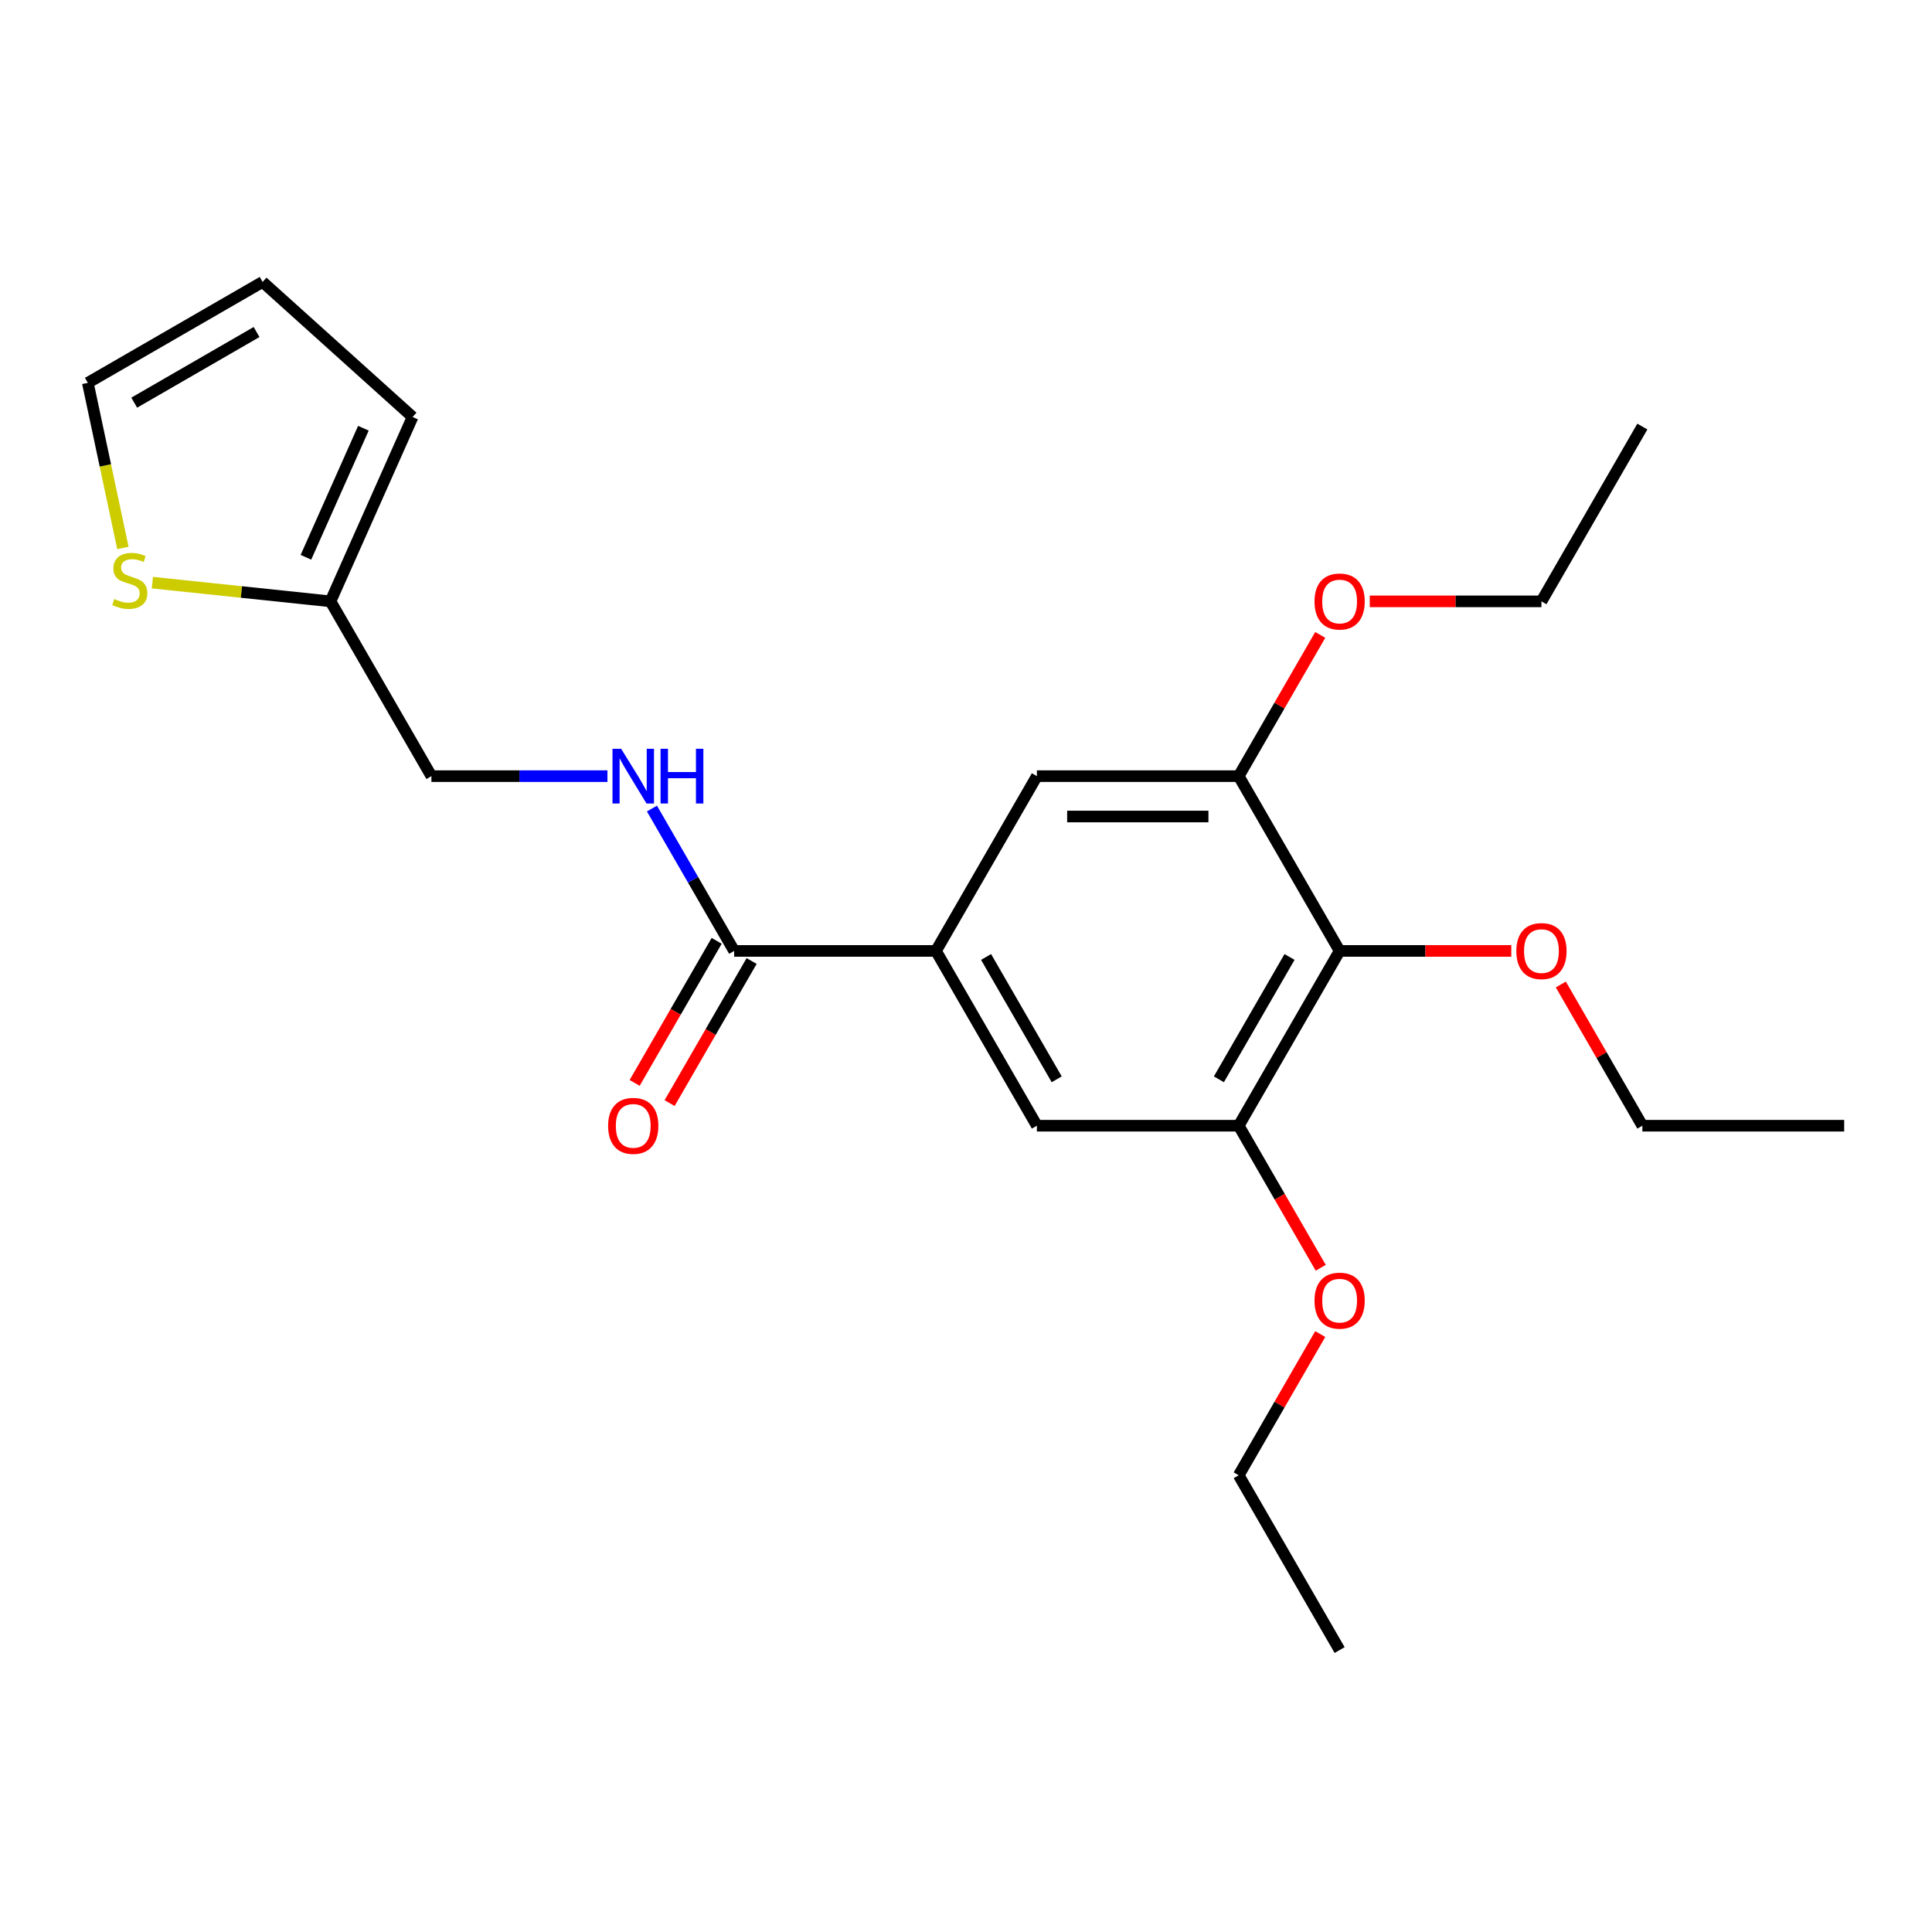 <?xml version='1.0' encoding='iso-8859-1'?>
<svg version='1.1' baseProfile='full'
              xmlns='http://www.w3.org/2000/svg'
                      xmlns:rdkit='http://www.rdkit.org/xml'
                      xmlns:xlink='http://www.w3.org/1999/xlink'
                  xml:space='preserve'
width='1000px' height='1000px' viewBox='0 0 1000 1000'>
<!-- END OF HEADER -->
<rect style='opacity:1.0;fill:#FFFFFF;stroke:none' width='1000' height='1000' x='0' y='0'> </rect>
<path class='bond-2' d='M 693.385,492.198 L 641.153,582.666' style='fill:none;fill-rule:evenodd;stroke:#000000;stroke-width:6px;stroke-linecap:butt;stroke-linejoin:miter;stroke-opacity:1' />
<path class='bond-2' d='M 667.457,495.322 L 630.895,558.65' style='fill:none;fill-rule:evenodd;stroke:#000000;stroke-width:6px;stroke-linecap:butt;stroke-linejoin:miter;stroke-opacity:1' />
<path class='bond-3' d='M 693.385,492.198 L 641.153,401.729' style='fill:none;fill-rule:evenodd;stroke:#000000;stroke-width:6px;stroke-linecap:butt;stroke-linejoin:miter;stroke-opacity:1' />
<path class='bond-14' d='M 693.385,492.198 L 737.812,492.198' style='fill:none;fill-rule:evenodd;stroke:#000000;stroke-width:6px;stroke-linecap:butt;stroke-linejoin:miter;stroke-opacity:1' />
<path class='bond-14' d='M 737.812,492.198 L 782.238,492.198' style='fill:none;fill-rule:evenodd;stroke:#FF0000;stroke-width:6px;stroke-linecap:butt;stroke-linejoin:miter;stroke-opacity:1' />
<path class='bond-0' d='M 484.458,492.198 L 536.69,582.666' style='fill:none;fill-rule:evenodd;stroke:#000000;stroke-width:6px;stroke-linecap:butt;stroke-linejoin:miter;stroke-opacity:1' />
<path class='bond-0' d='M 510.386,495.322 L 546.948,558.65' style='fill:none;fill-rule:evenodd;stroke:#000000;stroke-width:6px;stroke-linecap:butt;stroke-linejoin:miter;stroke-opacity:1' />
<path class='bond-1' d='M 484.458,492.198 L 379.994,492.198' style='fill:none;fill-rule:evenodd;stroke:#000000;stroke-width:6px;stroke-linecap:butt;stroke-linejoin:miter;stroke-opacity:1' />
<path class='bond-23' d='M 484.458,492.198 L 536.69,401.729' style='fill:none;fill-rule:evenodd;stroke:#000000;stroke-width:6px;stroke-linecap:butt;stroke-linejoin:miter;stroke-opacity:1' />
<path class='bond-6' d='M 379.994,492.198 L 358.719,455.349' style='fill:none;fill-rule:evenodd;stroke:#000000;stroke-width:6px;stroke-linecap:butt;stroke-linejoin:miter;stroke-opacity:1' />
<path class='bond-6' d='M 358.719,455.349 L 337.445,418.501' style='fill:none;fill-rule:evenodd;stroke:#0000FF;stroke-width:6px;stroke-linecap:butt;stroke-linejoin:miter;stroke-opacity:1' />
<path class='bond-10' d='M 370.947,486.975 L 349.718,523.743' style='fill:none;fill-rule:evenodd;stroke:#000000;stroke-width:6px;stroke-linecap:butt;stroke-linejoin:miter;stroke-opacity:1' />
<path class='bond-10' d='M 349.718,523.743 L 328.49,560.512' style='fill:none;fill-rule:evenodd;stroke:#FF0000;stroke-width:6px;stroke-linecap:butt;stroke-linejoin:miter;stroke-opacity:1' />
<path class='bond-10' d='M 389.04,497.421 L 367.812,534.189' style='fill:none;fill-rule:evenodd;stroke:#000000;stroke-width:6px;stroke-linecap:butt;stroke-linejoin:miter;stroke-opacity:1' />
<path class='bond-10' d='M 367.812,534.189 L 346.584,570.958' style='fill:none;fill-rule:evenodd;stroke:#FF0000;stroke-width:6px;stroke-linecap:butt;stroke-linejoin:miter;stroke-opacity:1' />
<path class='bond-5' d='M 641.153,582.666 L 536.69,582.666' style='fill:none;fill-rule:evenodd;stroke:#000000;stroke-width:6px;stroke-linecap:butt;stroke-linejoin:miter;stroke-opacity:1' />
<path class='bond-16' d='M 641.153,582.666 L 662.382,619.435' style='fill:none;fill-rule:evenodd;stroke:#000000;stroke-width:6px;stroke-linecap:butt;stroke-linejoin:miter;stroke-opacity:1' />
<path class='bond-16' d='M 662.382,619.435 L 683.61,656.203' style='fill:none;fill-rule:evenodd;stroke:#FF0000;stroke-width:6px;stroke-linecap:butt;stroke-linejoin:miter;stroke-opacity:1' />
<path class='bond-4' d='M 641.153,401.729 L 536.69,401.729' style='fill:none;fill-rule:evenodd;stroke:#000000;stroke-width:6px;stroke-linecap:butt;stroke-linejoin:miter;stroke-opacity:1' />
<path class='bond-4' d='M 625.484,422.622 L 552.359,422.622' style='fill:none;fill-rule:evenodd;stroke:#000000;stroke-width:6px;stroke-linecap:butt;stroke-linejoin:miter;stroke-opacity:1' />
<path class='bond-15' d='M 641.153,401.729 L 662.255,365.181' style='fill:none;fill-rule:evenodd;stroke:#000000;stroke-width:6px;stroke-linecap:butt;stroke-linejoin:miter;stroke-opacity:1' />
<path class='bond-15' d='M 662.255,365.181 L 683.356,328.633' style='fill:none;fill-rule:evenodd;stroke:#FF0000;stroke-width:6px;stroke-linecap:butt;stroke-linejoin:miter;stroke-opacity:1' />
<path class='bond-13' d='M 314.41,401.729 L 268.854,401.729' style='fill:none;fill-rule:evenodd;stroke:#0000FF;stroke-width:6px;stroke-linecap:butt;stroke-linejoin:miter;stroke-opacity:1' />
<path class='bond-13' d='M 268.854,401.729 L 223.298,401.729' style='fill:none;fill-rule:evenodd;stroke:#000000;stroke-width:6px;stroke-linecap:butt;stroke-linejoin:miter;stroke-opacity:1' />
<path class='bond-7' d='M 78.865,301.57 L 124.965,306.416' style='fill:none;fill-rule:evenodd;stroke:#CCCC00;stroke-width:6px;stroke-linecap:butt;stroke-linejoin:miter;stroke-opacity:1' />
<path class='bond-7' d='M 124.965,306.416 L 171.066,311.261' style='fill:none;fill-rule:evenodd;stroke:#000000;stroke-width:6px;stroke-linecap:butt;stroke-linejoin:miter;stroke-opacity:1' />
<path class='bond-9' d='M 63.617,283.61 L 54.536,240.885' style='fill:none;fill-rule:evenodd;stroke:#CCCC00;stroke-width:6px;stroke-linecap:butt;stroke-linejoin:miter;stroke-opacity:1' />
<path class='bond-9' d='M 54.536,240.885 L 45.455,198.16' style='fill:none;fill-rule:evenodd;stroke:#000000;stroke-width:6px;stroke-linecap:butt;stroke-linejoin:miter;stroke-opacity:1' />
<path class='bond-8' d='M 171.066,311.261 L 223.298,401.729' style='fill:none;fill-rule:evenodd;stroke:#000000;stroke-width:6px;stroke-linecap:butt;stroke-linejoin:miter;stroke-opacity:1' />
<path class='bond-11' d='M 171.066,311.261 L 213.555,215.828' style='fill:none;fill-rule:evenodd;stroke:#000000;stroke-width:6px;stroke-linecap:butt;stroke-linejoin:miter;stroke-opacity:1' />
<path class='bond-11' d='M 158.352,288.448 L 188.095,221.645' style='fill:none;fill-rule:evenodd;stroke:#000000;stroke-width:6px;stroke-linecap:butt;stroke-linejoin:miter;stroke-opacity:1' />
<path class='bond-24' d='M 45.455,198.16 L 135.923,145.928' style='fill:none;fill-rule:evenodd;stroke:#000000;stroke-width:6px;stroke-linecap:butt;stroke-linejoin:miter;stroke-opacity:1' />
<path class='bond-24' d='M 69.471,208.419 L 132.799,171.857' style='fill:none;fill-rule:evenodd;stroke:#000000;stroke-width:6px;stroke-linecap:butt;stroke-linejoin:miter;stroke-opacity:1' />
<path class='bond-12' d='M 213.555,215.828 L 135.923,145.928' style='fill:none;fill-rule:evenodd;stroke:#000000;stroke-width:6px;stroke-linecap:butt;stroke-linejoin:miter;stroke-opacity:1' />
<path class='bond-17' d='M 807.879,509.569 L 828.98,546.118' style='fill:none;fill-rule:evenodd;stroke:#FF0000;stroke-width:6px;stroke-linecap:butt;stroke-linejoin:miter;stroke-opacity:1' />
<path class='bond-17' d='M 828.98,546.118 L 850.081,582.666' style='fill:none;fill-rule:evenodd;stroke:#000000;stroke-width:6px;stroke-linecap:butt;stroke-linejoin:miter;stroke-opacity:1' />
<path class='bond-19' d='M 708.997,311.261 L 753.423,311.261' style='fill:none;fill-rule:evenodd;stroke:#FF0000;stroke-width:6px;stroke-linecap:butt;stroke-linejoin:miter;stroke-opacity:1' />
<path class='bond-19' d='M 753.423,311.261 L 797.849,311.261' style='fill:none;fill-rule:evenodd;stroke:#000000;stroke-width:6px;stroke-linecap:butt;stroke-linejoin:miter;stroke-opacity:1' />
<path class='bond-18' d='M 683.356,690.506 L 662.255,727.055' style='fill:none;fill-rule:evenodd;stroke:#FF0000;stroke-width:6px;stroke-linecap:butt;stroke-linejoin:miter;stroke-opacity:1' />
<path class='bond-18' d='M 662.255,727.055 L 641.153,763.603' style='fill:none;fill-rule:evenodd;stroke:#000000;stroke-width:6px;stroke-linecap:butt;stroke-linejoin:miter;stroke-opacity:1' />
<path class='bond-22' d='M 850.081,582.666 L 954.545,582.666' style='fill:none;fill-rule:evenodd;stroke:#000000;stroke-width:6px;stroke-linecap:butt;stroke-linejoin:miter;stroke-opacity:1' />
<path class='bond-20' d='M 641.153,763.603 L 693.385,854.072' style='fill:none;fill-rule:evenodd;stroke:#000000;stroke-width:6px;stroke-linecap:butt;stroke-linejoin:miter;stroke-opacity:1' />
<path class='bond-21' d='M 797.849,311.261 L 850.081,220.792' style='fill:none;fill-rule:evenodd;stroke:#000000;stroke-width:6px;stroke-linecap:butt;stroke-linejoin:miter;stroke-opacity:1' />
<path  class='atom-7' d='M 321.502 387.569
L 330.782 402.569
Q 331.702 404.049, 333.182 406.729
Q 334.662 409.409, 334.742 409.569
L 334.742 387.569
L 338.502 387.569
L 338.502 415.889
L 334.622 415.889
L 324.662 399.489
Q 323.502 397.569, 322.262 395.369
Q 321.062 393.169, 320.702 392.489
L 320.702 415.889
L 317.022 415.889
L 317.022 387.569
L 321.502 387.569
' fill='#0000FF'/>
<path  class='atom-7' d='M 341.902 387.569
L 345.742 387.569
L 345.742 399.609
L 360.222 399.609
L 360.222 387.569
L 364.062 387.569
L 364.062 415.889
L 360.222 415.889
L 360.222 402.809
L 345.742 402.809
L 345.742 415.889
L 341.902 415.889
L 341.902 387.569
' fill='#0000FF'/>
<path  class='atom-8' d='M 59.174 310.061
Q 59.494 310.181, 60.814 310.741
Q 62.134 311.301, 63.574 311.661
Q 65.054 311.981, 66.494 311.981
Q 69.174 311.981, 70.734 310.701
Q 72.294 309.381, 72.294 307.101
Q 72.294 305.541, 71.494 304.581
Q 70.734 303.621, 69.534 303.101
Q 68.334 302.581, 66.334 301.981
Q 63.814 301.221, 62.294 300.501
Q 60.814 299.781, 59.734 298.261
Q 58.694 296.741, 58.694 294.181
Q 58.694 290.621, 61.094 288.421
Q 63.534 286.221, 68.334 286.221
Q 71.614 286.221, 75.334 287.781
L 74.414 290.861
Q 71.014 289.461, 68.454 289.461
Q 65.694 289.461, 64.174 290.621
Q 62.654 291.741, 62.694 293.701
Q 62.694 295.221, 63.454 296.141
Q 64.254 297.061, 65.374 297.581
Q 66.534 298.101, 68.454 298.701
Q 71.014 299.501, 72.534 300.301
Q 74.054 301.101, 75.134 302.741
Q 76.254 304.341, 76.254 307.101
Q 76.254 311.021, 73.614 313.141
Q 71.014 315.221, 66.654 315.221
Q 64.134 315.221, 62.214 314.661
Q 60.334 314.141, 58.094 313.221
L 59.174 310.061
' fill='#CCCC00'/>
<path  class='atom-11' d='M 314.762 582.746
Q 314.762 575.946, 318.122 572.146
Q 321.482 568.346, 327.762 568.346
Q 334.042 568.346, 337.402 572.146
Q 340.762 575.946, 340.762 582.746
Q 340.762 589.626, 337.362 593.546
Q 333.962 597.426, 327.762 597.426
Q 321.522 597.426, 318.122 593.546
Q 314.762 589.666, 314.762 582.746
M 327.762 594.226
Q 332.082 594.226, 334.402 591.346
Q 336.762 588.426, 336.762 582.746
Q 336.762 577.186, 334.402 574.386
Q 332.082 571.546, 327.762 571.546
Q 323.442 571.546, 321.082 574.346
Q 318.762 577.146, 318.762 582.746
Q 318.762 588.466, 321.082 591.346
Q 323.442 594.226, 327.762 594.226
' fill='#FF0000'/>
<path  class='atom-15' d='M 784.849 492.278
Q 784.849 485.478, 788.209 481.678
Q 791.569 477.878, 797.849 477.878
Q 804.129 477.878, 807.489 481.678
Q 810.849 485.478, 810.849 492.278
Q 810.849 499.158, 807.449 503.078
Q 804.049 506.958, 797.849 506.958
Q 791.609 506.958, 788.209 503.078
Q 784.849 499.198, 784.849 492.278
M 797.849 503.758
Q 802.169 503.758, 804.489 500.878
Q 806.849 497.958, 806.849 492.278
Q 806.849 486.718, 804.489 483.918
Q 802.169 481.078, 797.849 481.078
Q 793.529 481.078, 791.169 483.878
Q 788.849 486.678, 788.849 492.278
Q 788.849 497.998, 791.169 500.878
Q 793.529 503.758, 797.849 503.758
' fill='#FF0000'/>
<path  class='atom-16' d='M 680.385 311.341
Q 680.385 304.541, 683.745 300.741
Q 687.105 296.941, 693.385 296.941
Q 699.665 296.941, 703.025 300.741
Q 706.385 304.541, 706.385 311.341
Q 706.385 318.221, 702.985 322.141
Q 699.585 326.021, 693.385 326.021
Q 687.145 326.021, 683.745 322.141
Q 680.385 318.261, 680.385 311.341
M 693.385 322.821
Q 697.705 322.821, 700.025 319.941
Q 702.385 317.021, 702.385 311.341
Q 702.385 305.781, 700.025 302.981
Q 697.705 300.141, 693.385 300.141
Q 689.065 300.141, 686.705 302.941
Q 684.385 305.741, 684.385 311.341
Q 684.385 317.061, 686.705 319.941
Q 689.065 322.821, 693.385 322.821
' fill='#FF0000'/>
<path  class='atom-17' d='M 680.385 673.215
Q 680.385 666.415, 683.745 662.615
Q 687.105 658.815, 693.385 658.815
Q 699.665 658.815, 703.025 662.615
Q 706.385 666.415, 706.385 673.215
Q 706.385 680.095, 702.985 684.015
Q 699.585 687.895, 693.385 687.895
Q 687.145 687.895, 683.745 684.015
Q 680.385 680.135, 680.385 673.215
M 693.385 684.695
Q 697.705 684.695, 700.025 681.815
Q 702.385 678.895, 702.385 673.215
Q 702.385 667.655, 700.025 664.855
Q 697.705 662.015, 693.385 662.015
Q 689.065 662.015, 686.705 664.815
Q 684.385 667.615, 684.385 673.215
Q 684.385 678.935, 686.705 681.815
Q 689.065 684.695, 693.385 684.695
' fill='#FF0000'/>
</svg>
